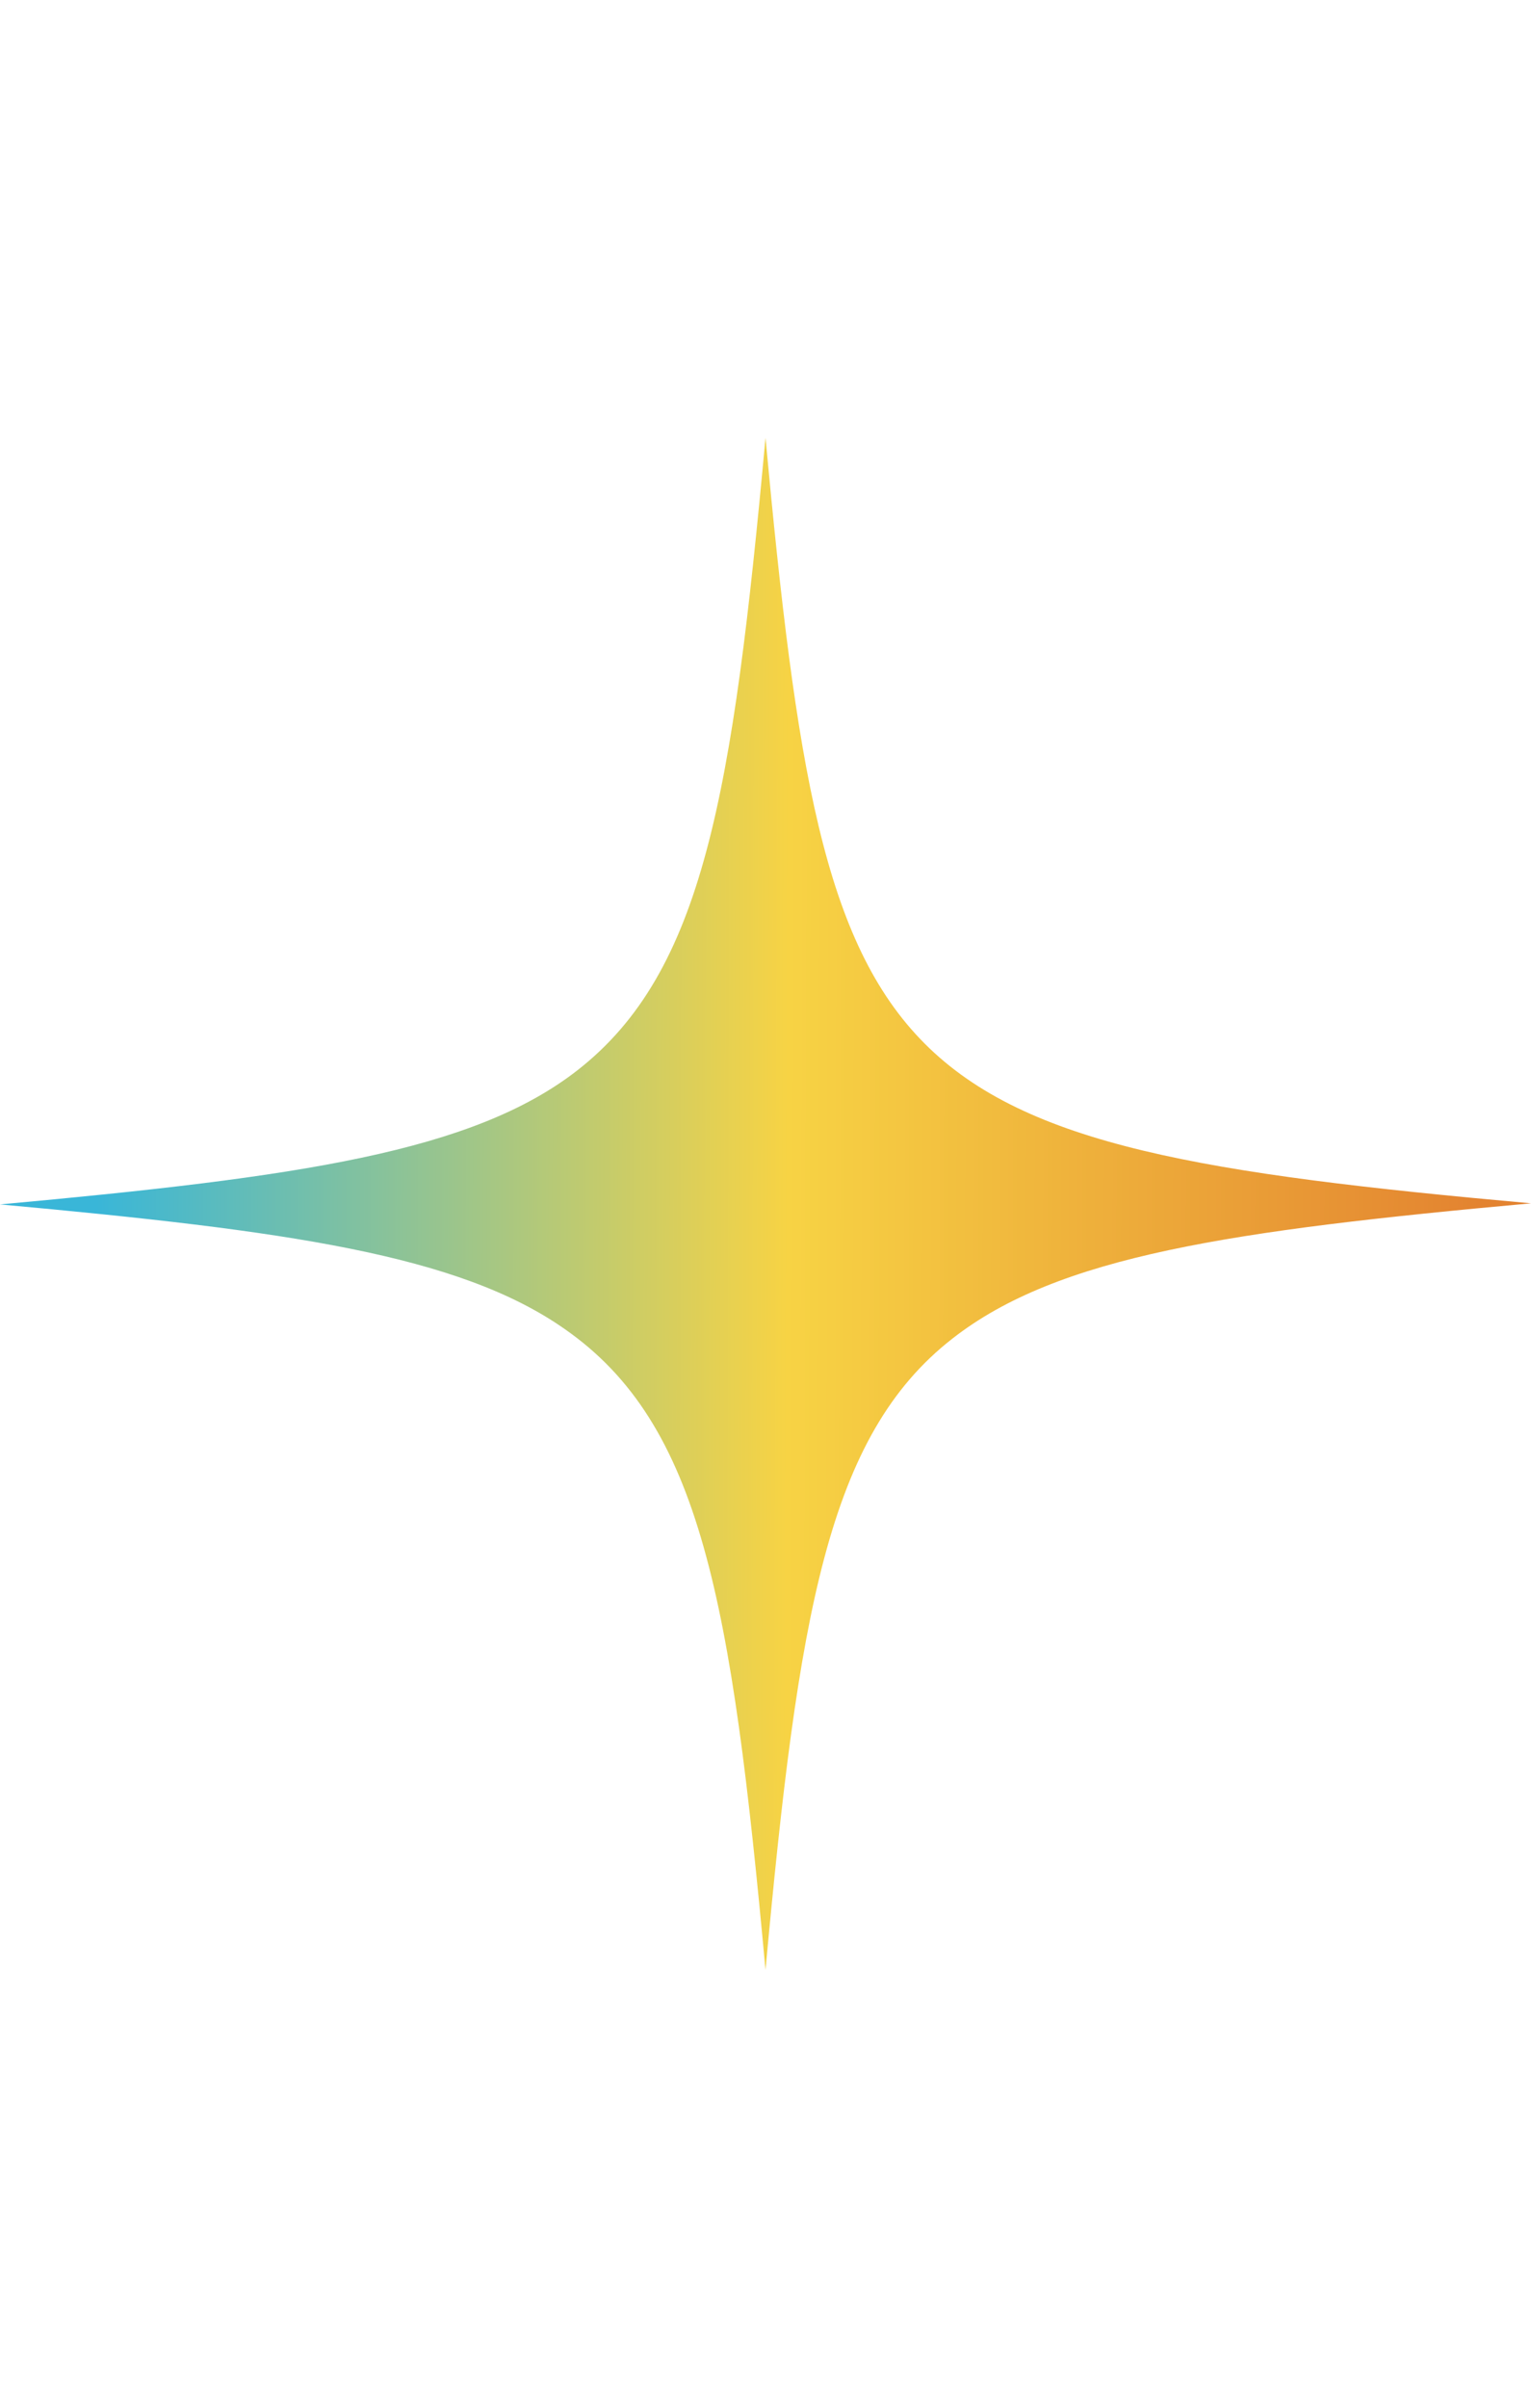 <svg width="14" height="22" viewBox="0 0 14 22" fill="none" xmlns="http://www.w3.org/2000/svg">
<path d="M14 10.995C11.254 11.245 9.676 11.474 8.708 12.232C7.569 13.12 7.3 14.747 7 18C6.69 14.627 6.411 13.011 5.163 12.143C4.194 11.464 2.626 11.245 0 11.005C2.736 10.755 4.324 10.526 5.282 9.778C6.431 8.88 6.7 7.263 7 4C7.28 7.004 7.529 8.61 8.458 9.538C9.387 10.466 11.004 10.726 14 10.995Z" fill="url(#paint0_linear_1223_8540)"/>
<defs>
<linearGradient id="paint0_linear_1223_8540" x1="0.887" y1="8.278" x2="13.542" y2="8.317" gradientUnits="userSpaceOnUse">
<stop stop-color="#39B6D8"/>
<stop offset="0.5" stop-color="#F7D344"/>
<stop offset="1" stop-color="#E38330"/>
</linearGradient>
</defs>
</svg>
